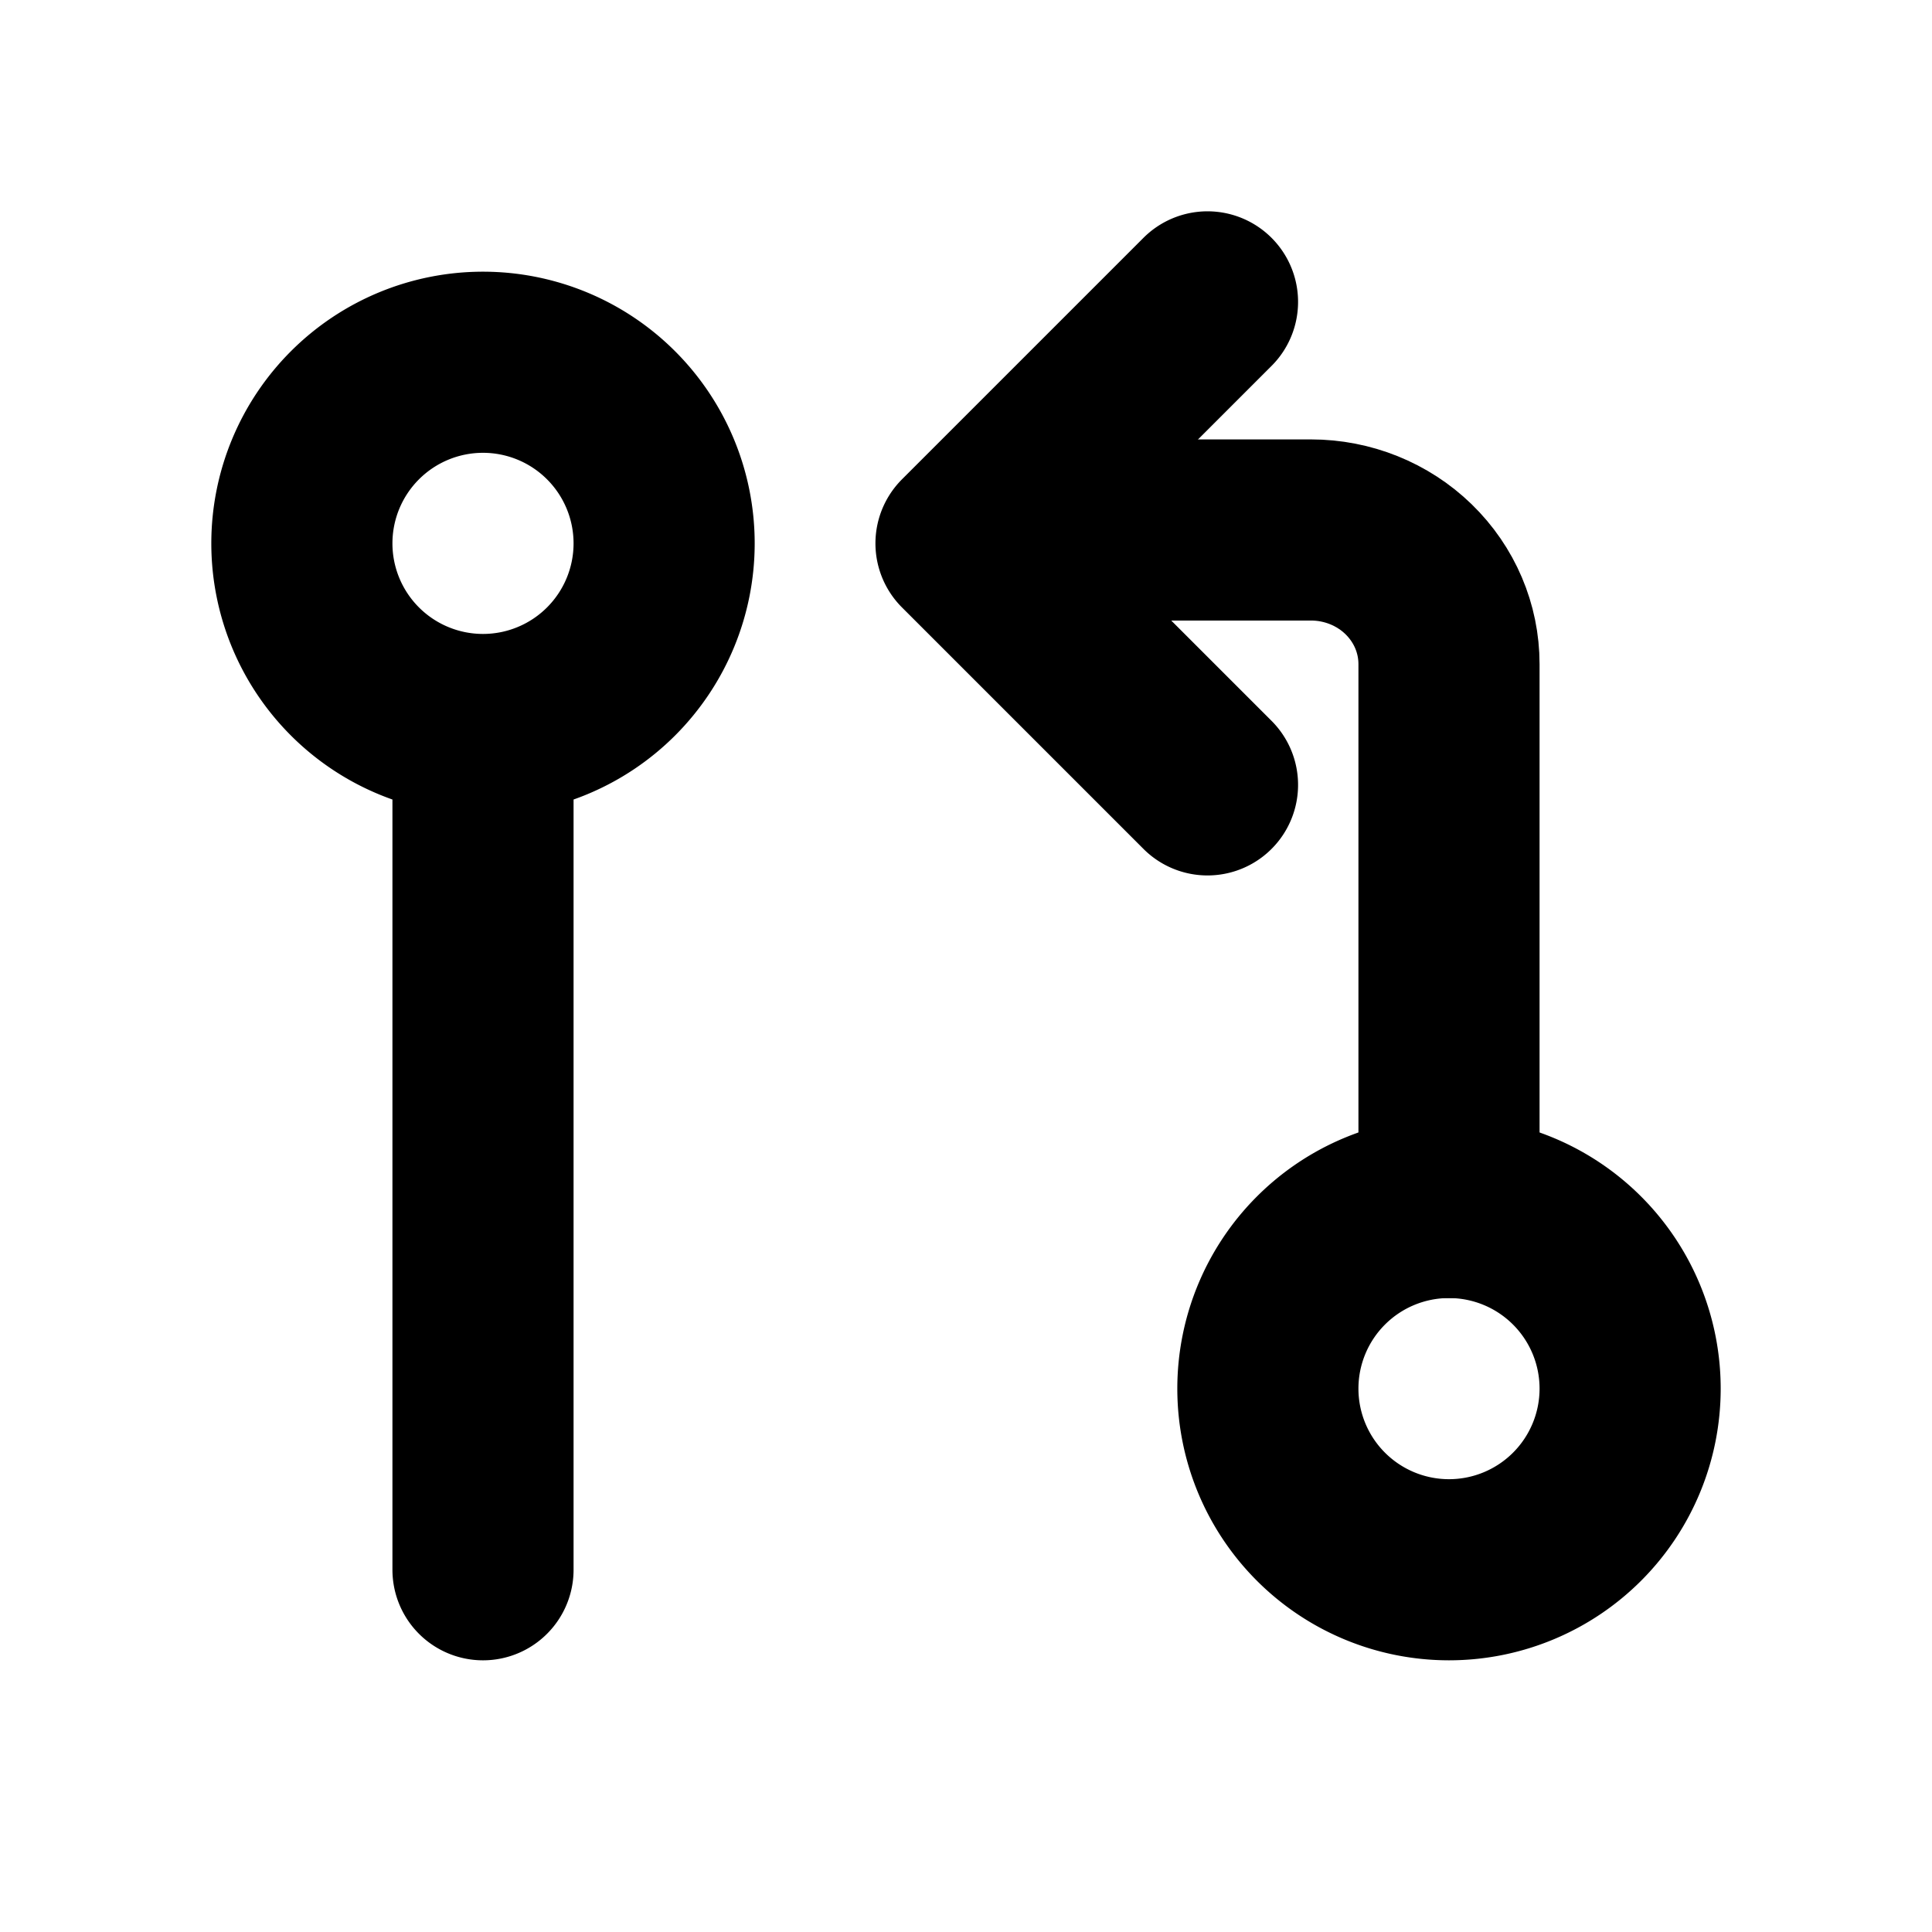 <svg xmlns="http://www.w3.org/2000/svg" width="16" height="16" fill="none"><path stroke="#000" stroke-linecap="round" stroke-linejoin="round" stroke-width="1.5" d="M4 6a1.5 1.5 0 1 0 0-3 1.5 1.5 0 0 0 0 3ZM4 6v7M12 13a1.5 1.5 0 1 0 0-3 1.5 1.5 0 0 0 0 3ZM10 6.5l-2-2 2-2"/><path stroke="#000" stroke-linecap="round" stroke-linejoin="round" stroke-width="1.5" d="M8.5 4.389h2.357c.303 0 .594.117.808.325.215.209.335.491.335.786V10"/></svg>
